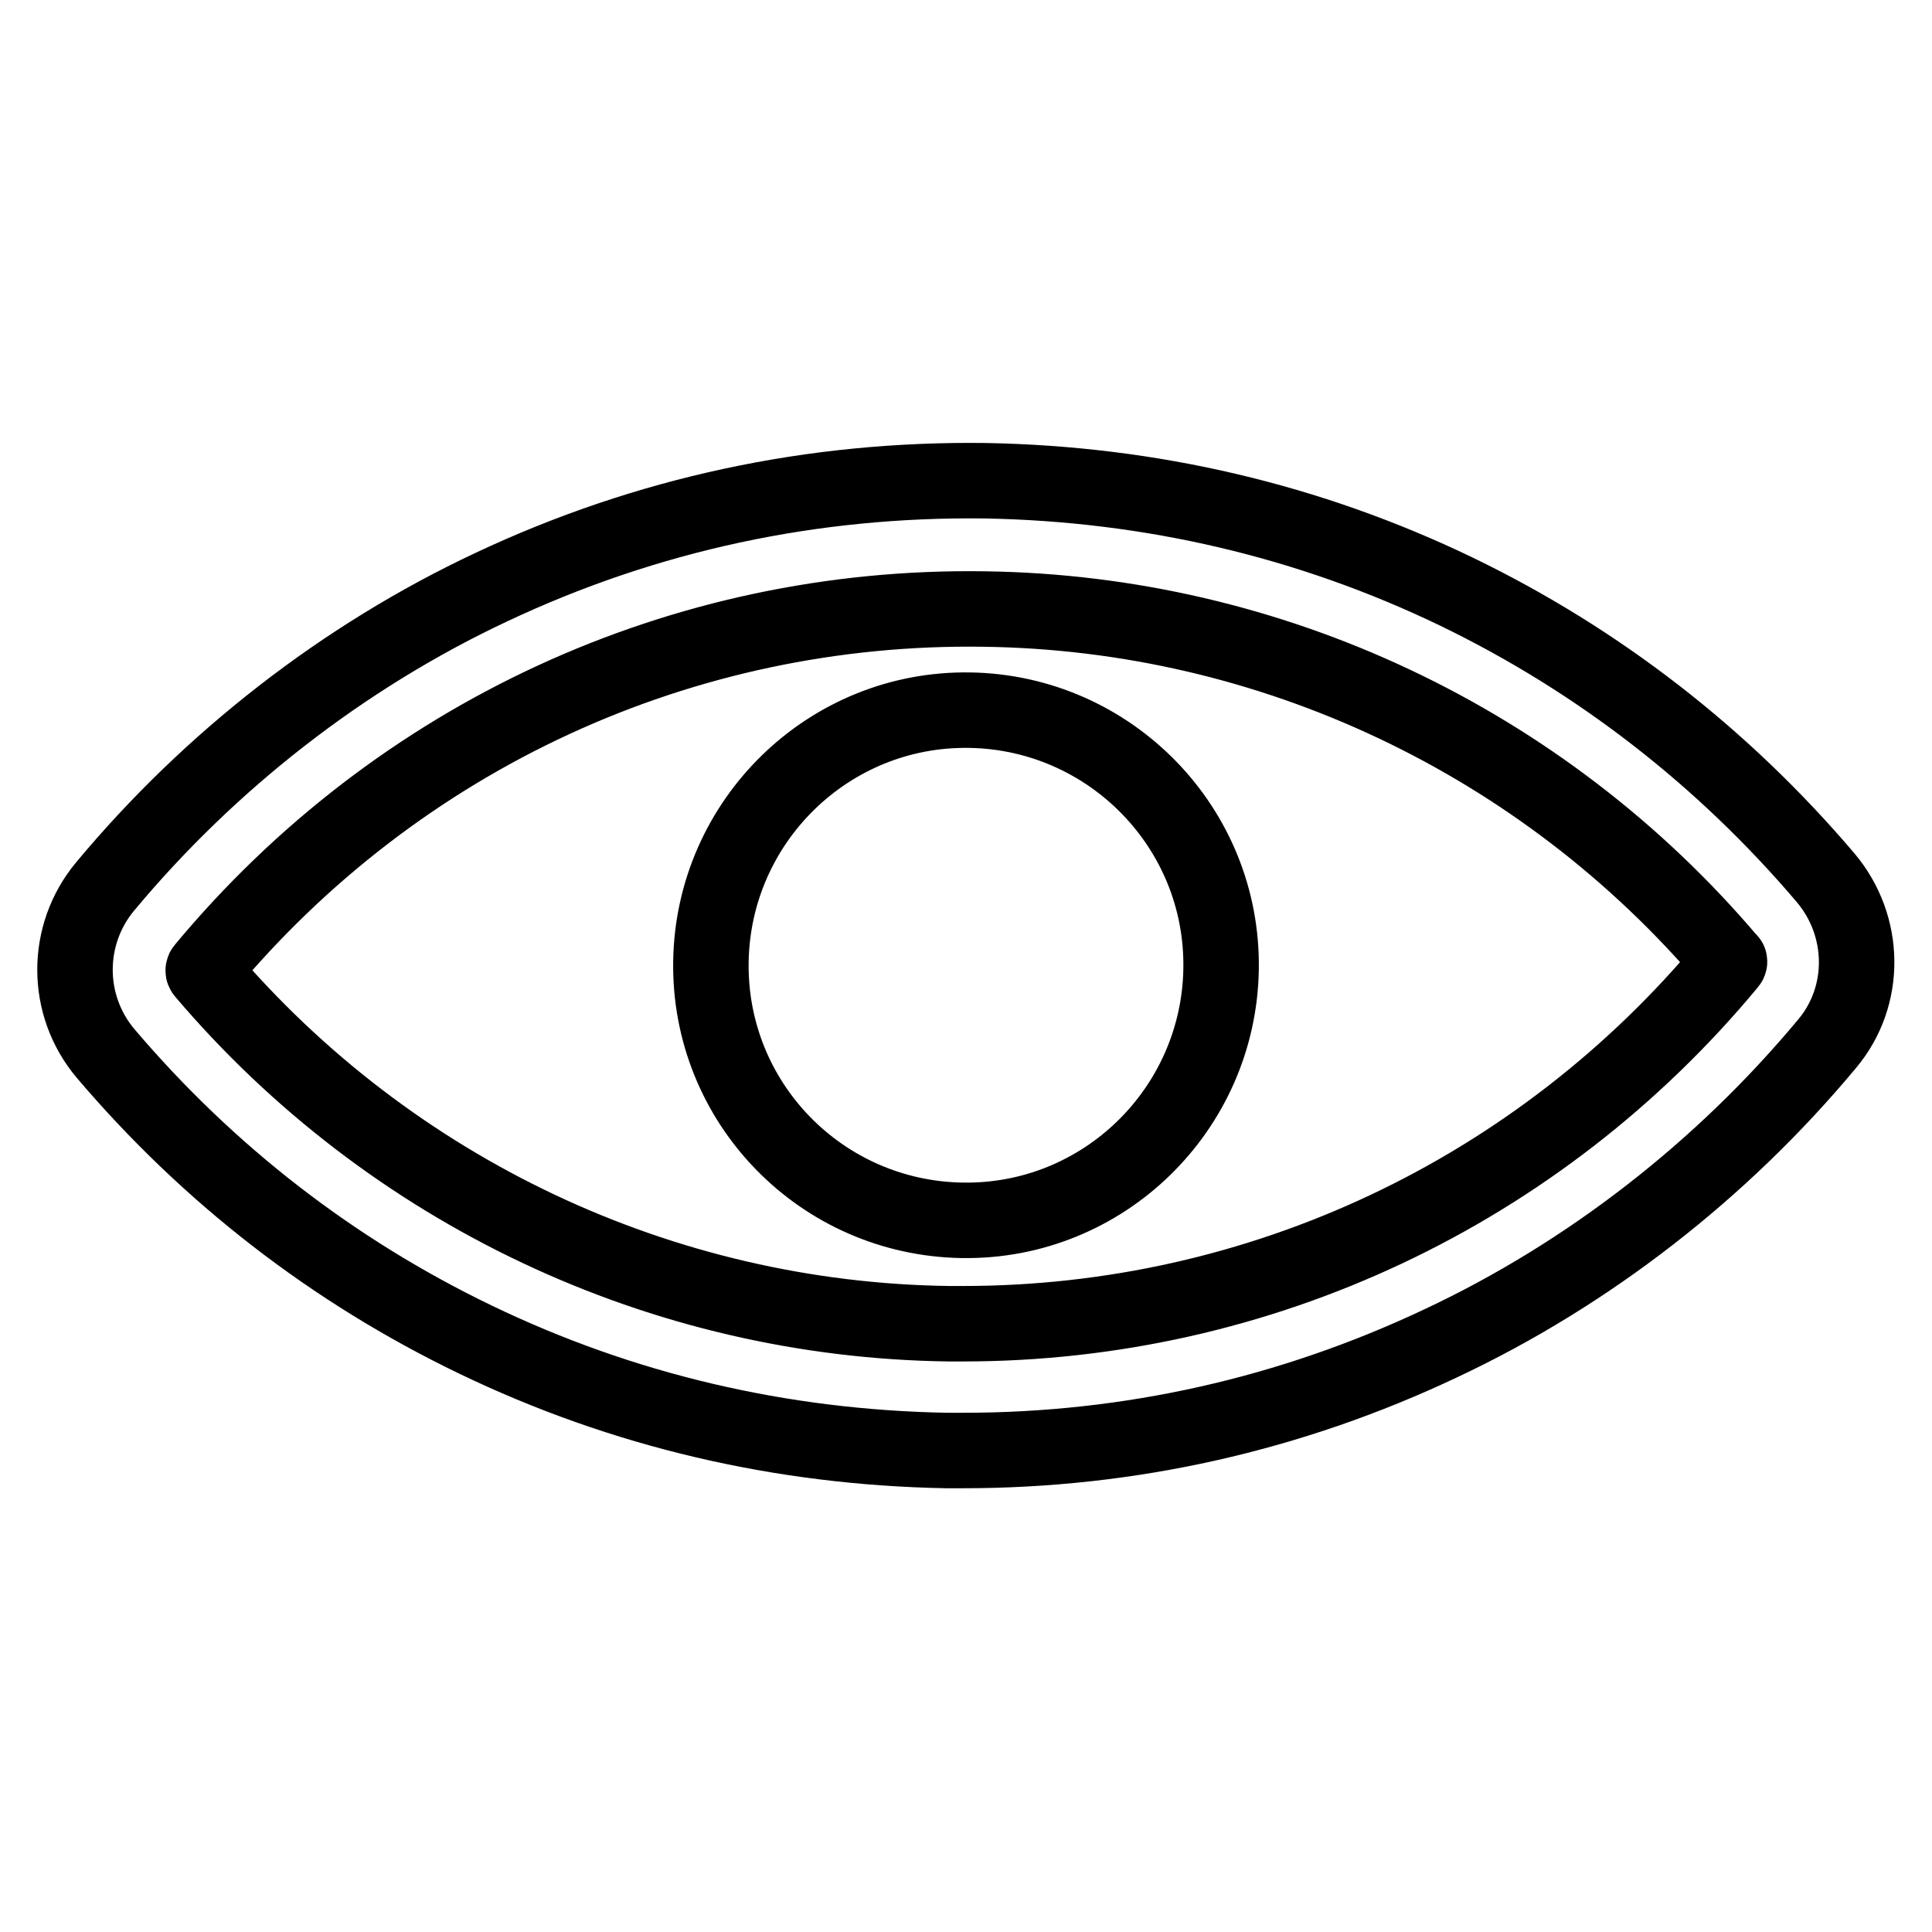 <?xml version="1.0" encoding="utf-8"?>
<!-- Svg Vector Icons : http://www.onlinewebfonts.com/icon -->
<!DOCTYPE svg PUBLIC "-//W3C//DTD SVG 1.1//EN" "http://www.w3.org/Graphics/SVG/1.1/DTD/svg11.dtd">
<svg version="1.1" xmlns="http://www.w3.org/2000/svg" xmlns:xlink="http://www.w3.org/1999/xlink" x="0px" y="0px" viewBox="0 0 256 256" enable-background="new 0 0 256 256" xml:space="preserve">
<g> <path stroke-width="10" fill-opacity="0" stroke="#000000"  d="M127.5,161.7c18.7,0.3,34-14.7,34.3-33.3c0.3-18.7-14.7-34-33.3-34.3l0,0c-18.7-0.3-34,14.7-34.3,33.3 C93.9,146.1,108.8,161.4,127.5,161.7z M241.9,116.3c-13.6-16-30.1-28.8-48.9-37.9c-19.5-9.4-40.5-14.3-62.4-14.7 c-22.9-0.3-44.9,4.4-65.5,14.1c-19.6,9.2-37.3,23-51.2,39.7c-5.3,6.4-5.3,15.7,0.1,22.1c13.6,16,30.1,28.8,49,37.9 c19.5,9.4,40.5,14.3,62.4,14.7c0.7,0,1.5,0,2.2,0c22.1,0,43.4-4.8,63.3-14.2c19.6-9.2,37.3-23,51.2-39.7 C247.4,132,247.3,122.7,241.9,116.3L241.9,116.3z M229.1,127.6c-25.2,30.4-62.2,47.8-101.5,47.8c-0.6,0-1.3,0-1.9,0 c-38-0.5-74-17.5-98.7-46.6c-0.1-0.1-0.1-0.3,0-0.4c25.7-30.9,63.4-48.3,103.4-47.7c38,0.5,74,17.5,98.7,46.6 C229.2,127.3,229.2,127.5,229.1,127.6L229.1,127.6z"/></g>
</svg>